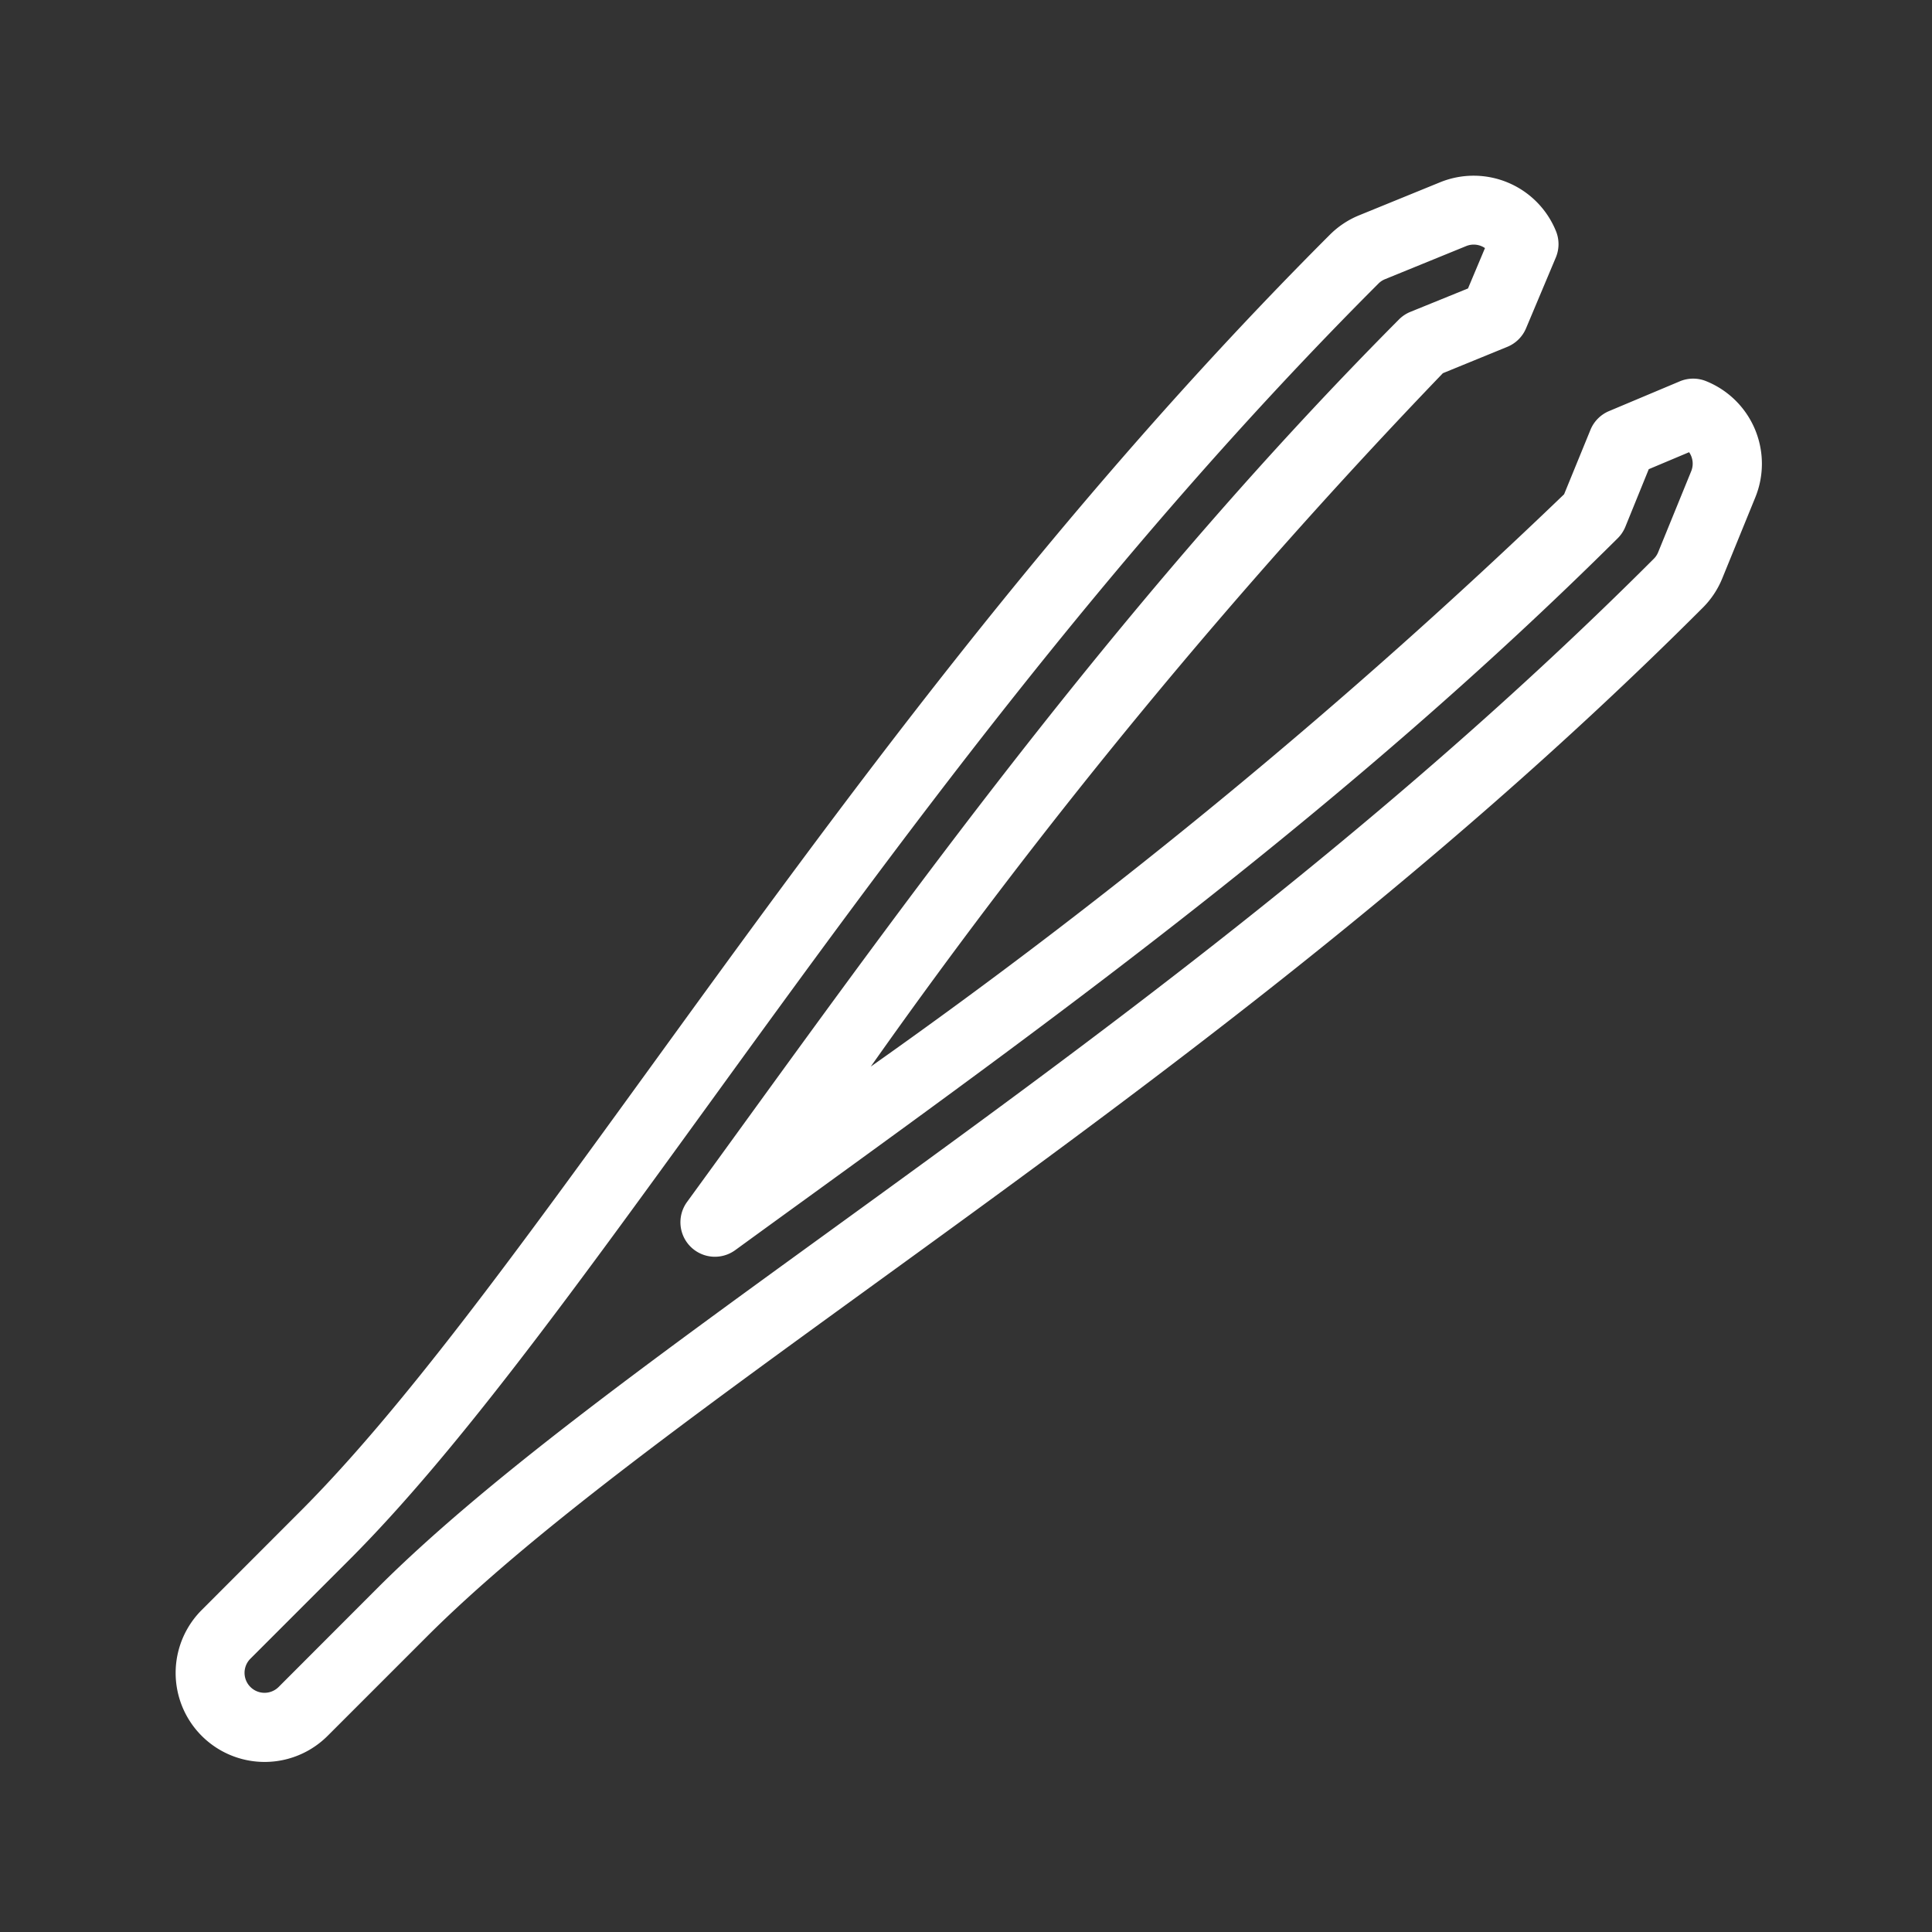 <svg xmlns="http://www.w3.org/2000/svg" width="66" height="66" viewBox="0 0 66 66"><rect x="0" y="0" width="66" height="66" fill="#333333" stroke="none"/><defs><style>.a{fill:#fff;}.b{fill:none;}</style></defs><g transform="translate(-401 -2005)"><path class="a" d="M52.3,7.024a1.178,1.178,0,0,0-.9,0l-2.425,1.02a1.178,1.178,0,0,0-.634.641l-.9,2.2A203.307,203.307,0,0,1,23.756,30.436,203.3,203.3,0,0,1,43.3,6.749l2.2-.9a1.177,1.177,0,0,0,.641-.634l1.02-2.425a1.178,1.178,0,0,0,0-.9A3.036,3.036,0,0,0,43.207.226l-2.77,1.13a3.023,3.023,0,0,0-1,.665c-9.414,9.414-16.747,19.527-23.219,28.453-4.535,6.254-8.452,11.656-11.945,15.15L.9,49a3.038,3.038,0,0,0,4.3,4.3l3.375-3.375c3.494-3.494,8.9-7.411,15.152-11.947,8.923-6.47,19.037-13.8,28.451-23.217a3.021,3.021,0,0,0,.665-1l1.13-2.77A3.042,3.042,0,0,0,52.3,7.024Zm-.516,3.071-1.13,2.77a.675.675,0,0,1-.149.224C41.223,22.372,31.19,29.647,22.337,36.066,16,40.66,10.528,44.627,6.9,48.253L3.528,51.629a.682.682,0,0,1-.965-.965l3.375-3.375c3.625-3.625,7.593-9.1,12.189-15.436C24.545,23,31.82,12.968,41.1,3.686a.679.679,0,0,1,.225-.149l2.77-1.13a.68.68,0,0,1,.643.068l-.58,1.379-1.969.8a1.176,1.176,0,0,0-.39.26c-9.08,9.132-16.247,19.017-22.57,27.737l-.055.076q-.861,1.188-1.694,2.333a1.178,1.178,0,0,0,1.646,1.646q1.182-.86,2.411-1.75c8.721-6.323,18.6-13.49,27.736-22.569a1.176,1.176,0,0,0,.26-.39l.8-1.969,1.378-.58A.683.683,0,0,1,51.784,10.095Z" transform="translate(406.991 2011)"/><rect class="b" width="66" height="66" transform="translate(401 2005)"/></g></svg>